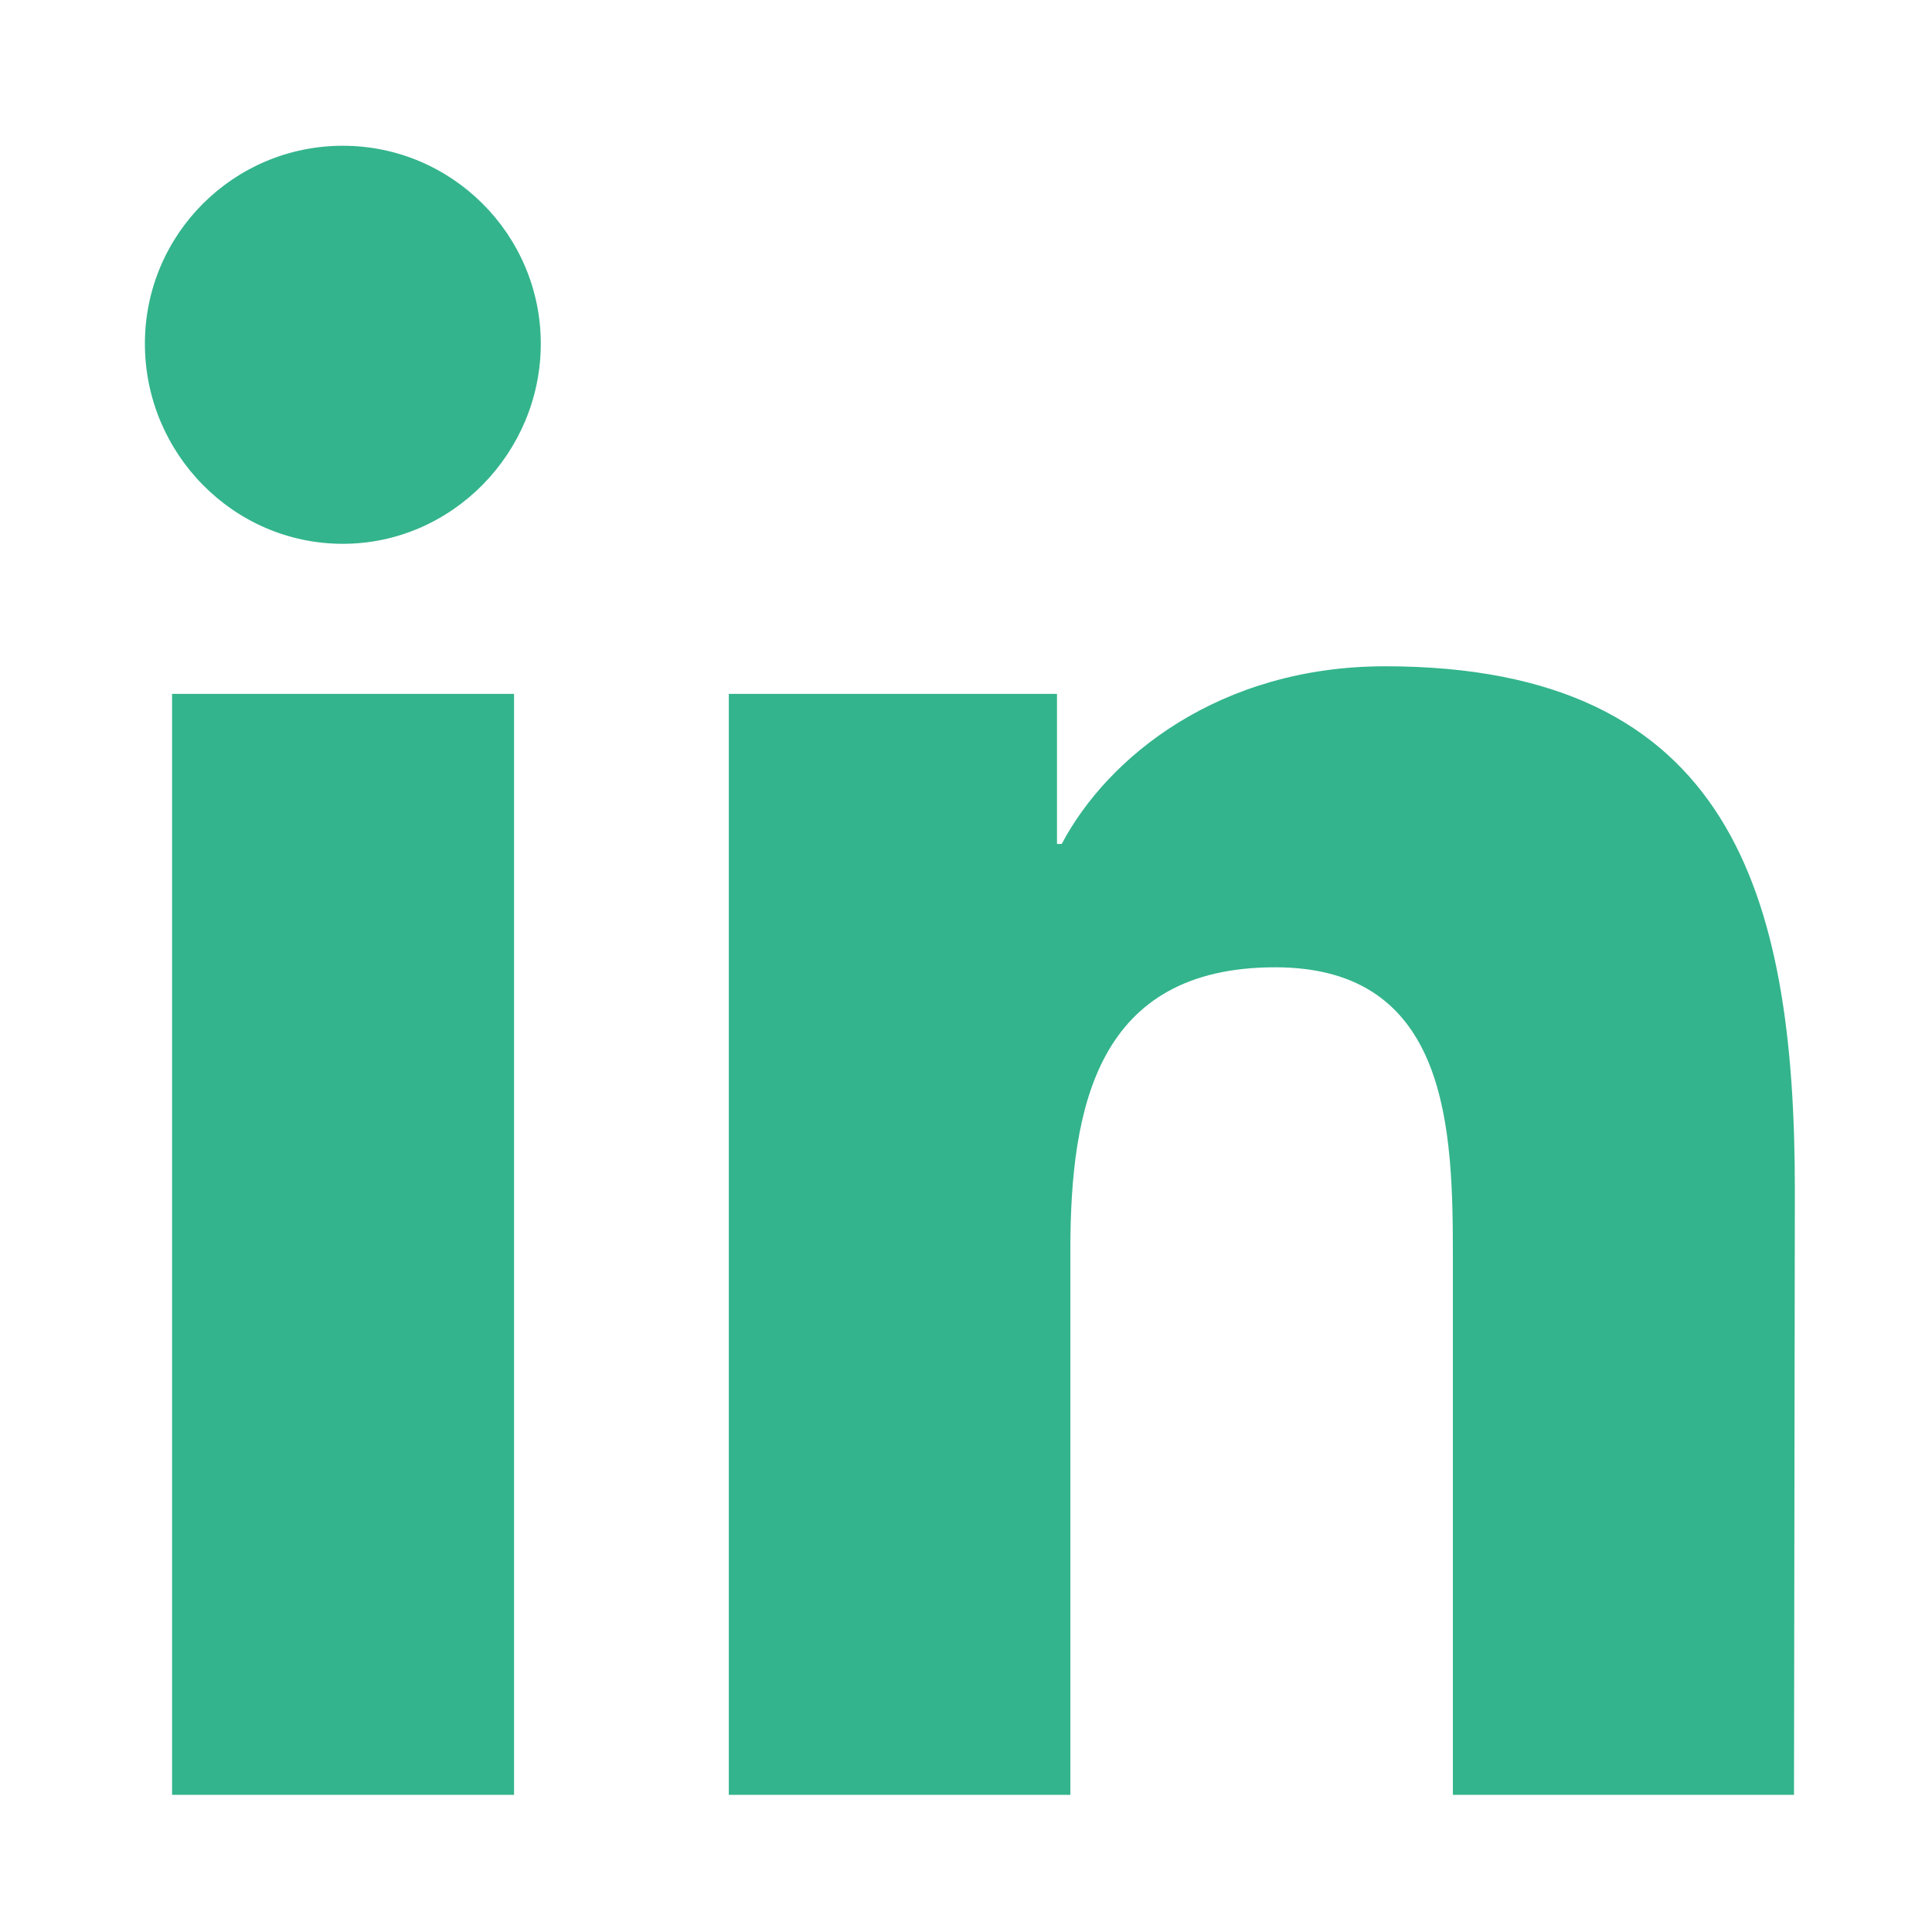 <?xml version="1.0" encoding="utf-8"?>
<!-- Generator: Adobe Illustrator 26.0.0, SVG Export Plug-In . SVG Version: 6.00 Build 0)  -->
<svg version="1.1" xmlns="http://www.w3.org/2000/svg" xmlns:xlink="http://www.w3.org/1999/xlink" x="0px" y="0px"
	 viewBox="0 0 448 448" style="enable-background:new 0 0 448 448;" xml:space="preserve">
<style type="text/css">
	.st0{fill:#33B48C;}
</style>
<path class="st0" d="M119.2,416.2H39.9V160.9h79.3C119.2,160.9,119.2,416.2,119.2,416.2z M79.5,126.1c-25.4,0-45.9-21-45.9-46.4
	s20.6-45.9,45.9-45.9s45.9,20.6,45.9,45.9S104.8,126.1,79.5,126.1z M416,416.2h-79.1V291.9c0-29.6-0.6-67.6-41.2-67.6
	c-41.2,0-47.5,32.2-47.5,65.5v126.4H169V160.9h76.1v34.8h1.1c10.6-20.1,36.5-41.2,75-41.2c80.2,0,95,52.8,95,121.5L416,416.2
	L416,416.2L416,416.2z"/>
</svg>

